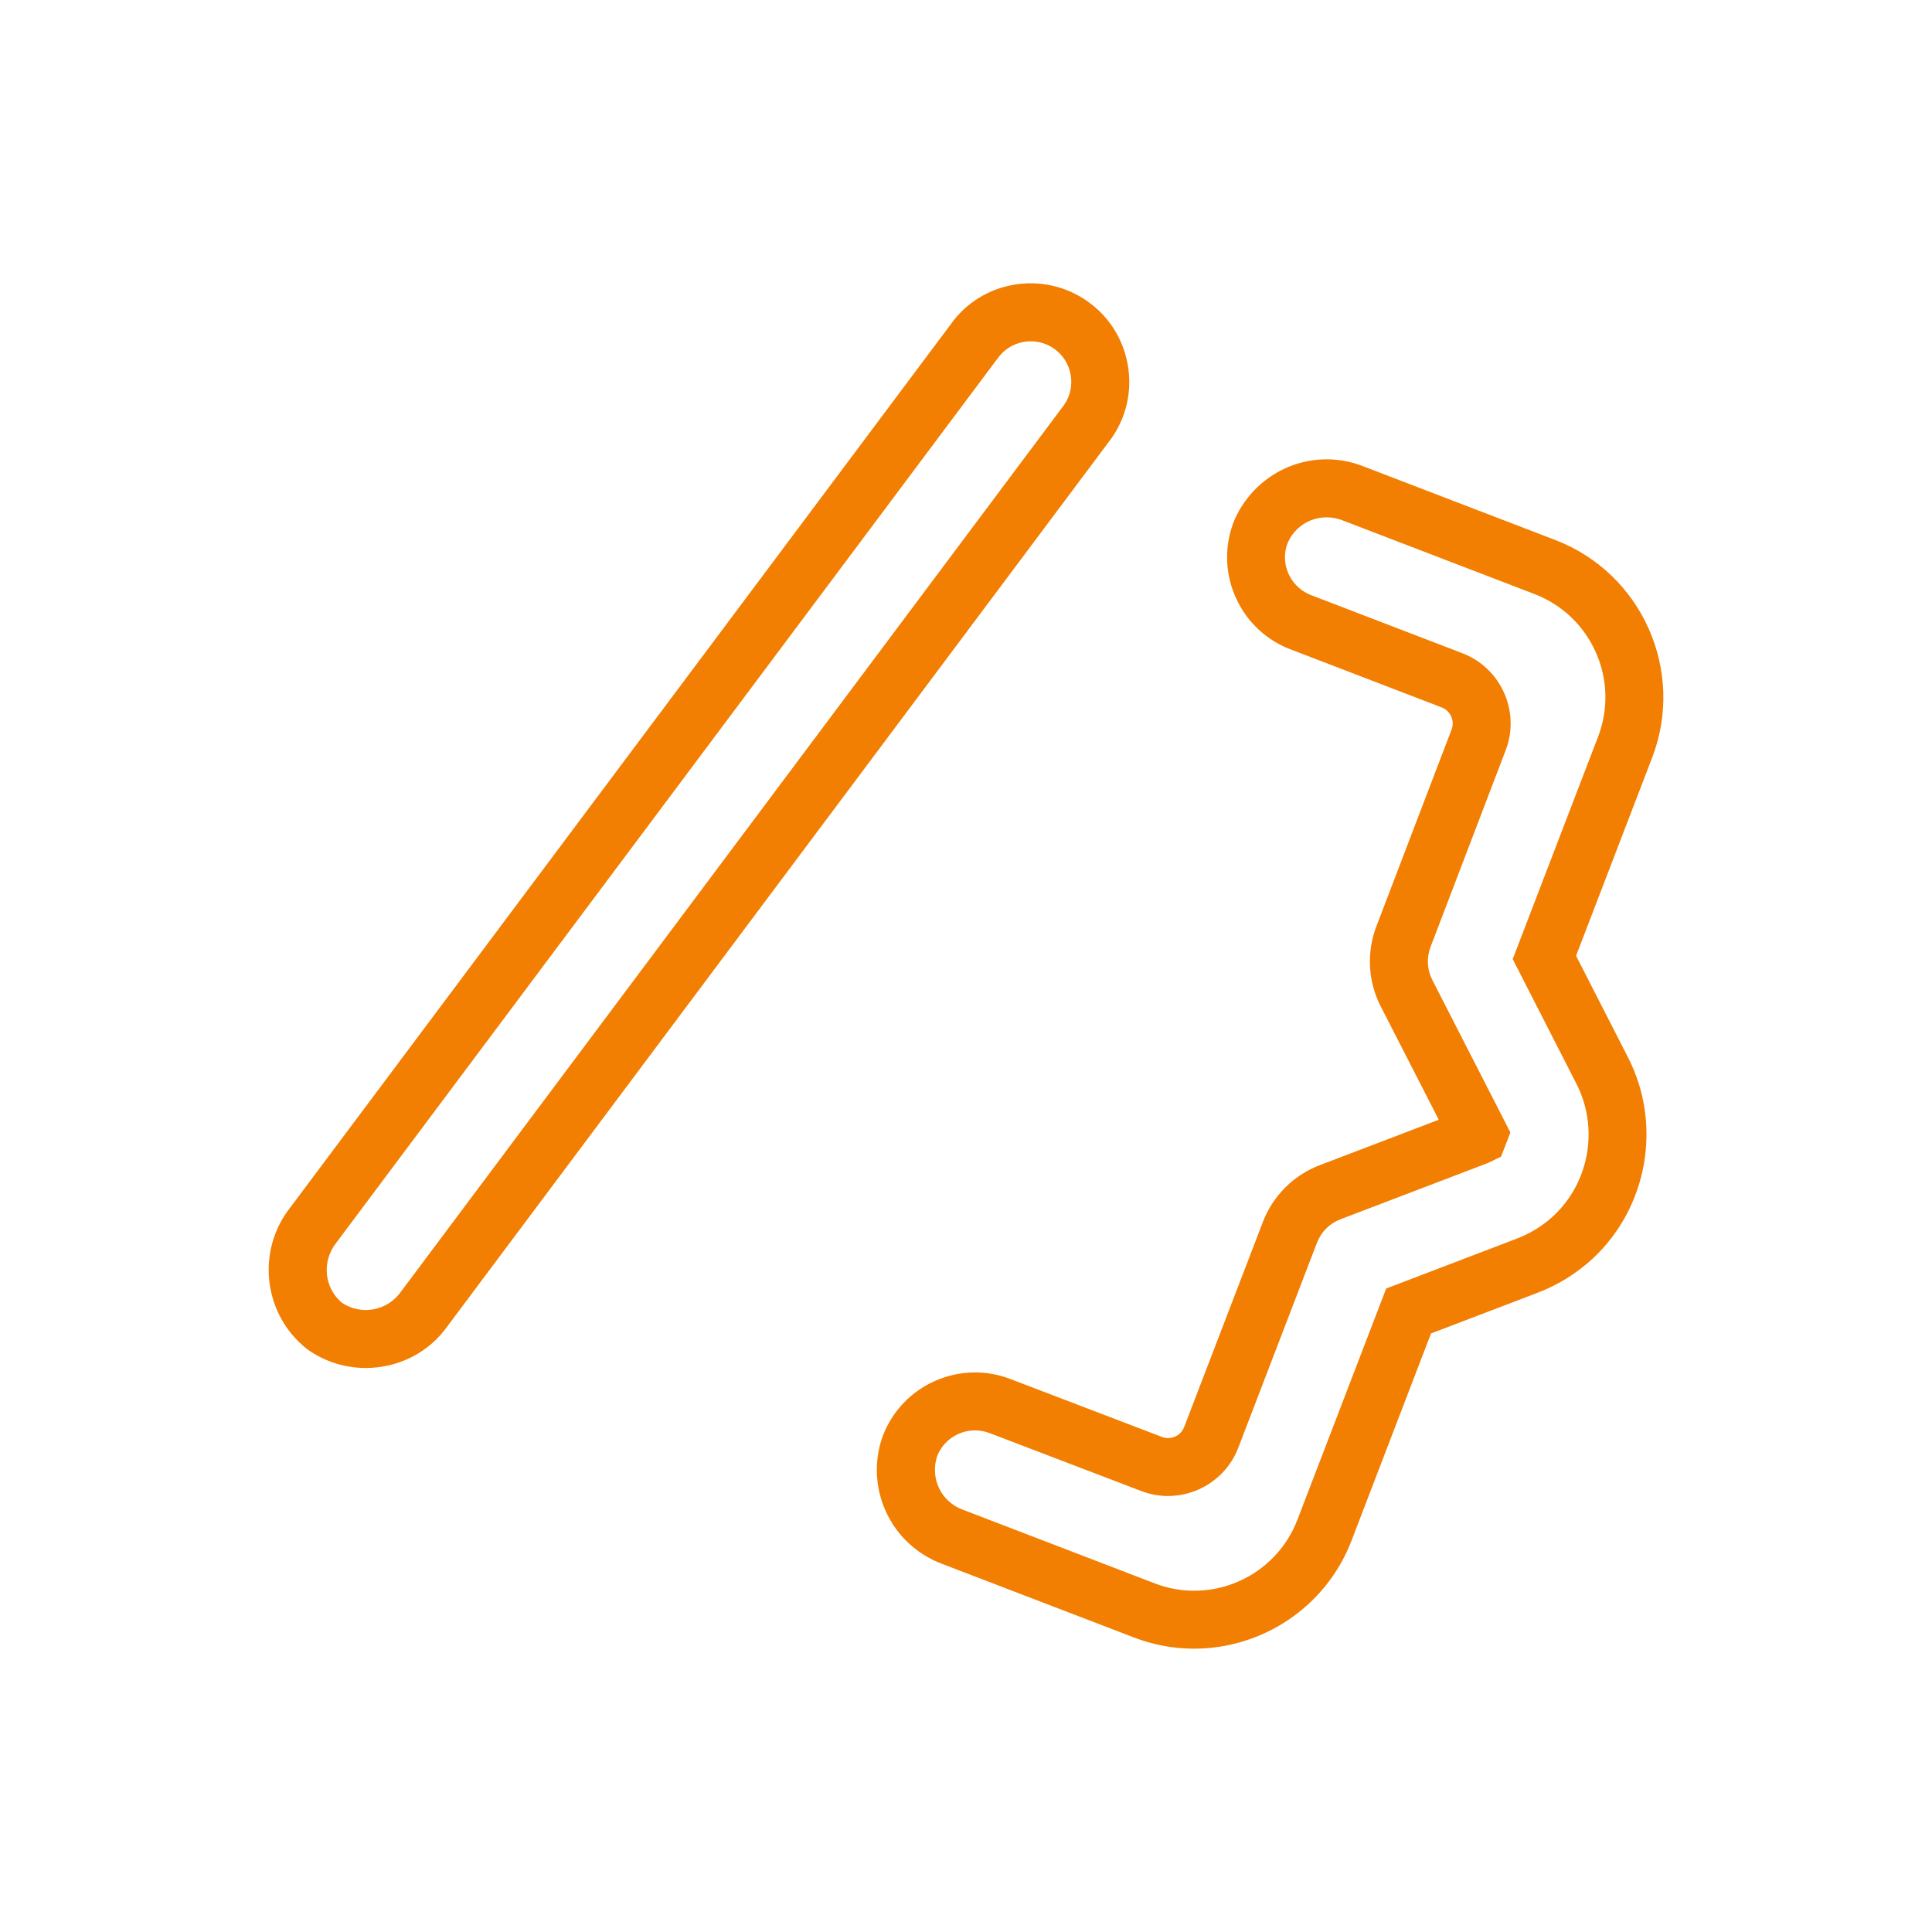 <?xml version="1.0" encoding="utf-8"?>
<!-- Generator: Adobe Illustrator 24.1.3, SVG Export Plug-In . SVG Version: 6.00 Build 0)  -->
<svg version="1.1" id="Vrstva_1" xmlns="http://www.w3.org/2000/svg" xmlns:xlink="http://www.w3.org/1999/xlink" x="0px" y="0px"
	 viewBox="0 0 100 100" style="enable-background:new 0 0 100 100;" xml:space="preserve">
<style type="text/css">
	.st0{fill:#F27E02;}
</style>
<g id="Group_1" transform="translate(-322.695 -267.739) rotate(21)">
	<path class="st0" d="M440.262,193.631c-0.966,0.371-2.053,0.461-3.132,0.192l-0.091-0.026
		c-2.736-0.868-4.26-3.802-3.398-6.54l15.523-54.896
		c0.673-2.684,3.447-4.348,6.176-3.663c1.321,0.331,2.434,1.157,3.134,2.326
		c0.701,1.168,0.904,2.54,0.572,3.861c-0.027,0.106-0.054,0.203-0.085,0.298
		l-15.522,54.89C443.019,191.755,441.791,193.044,440.262,193.631z M437.902,190.923
		c1.169,0.266,2.347-0.454,2.64-1.622l15.597-55.154
		c0.134-0.535,0.051-1.1-0.238-1.581c-0.288-0.481-0.746-0.822-1.291-0.958
		c-1.124-0.281-2.266,0.404-2.547,1.526l-15.548,54.982
		C436.141,189.306,436.767,190.536,437.902,190.923z"/>
	<path class="st0" d="M485.494,191.83c-0.968,0.372-2.017,0.574-3.113,0.575l-10.616,0.001
		c-2.788,0.034-5.095-2.117-5.255-4.902l-0.004-0.199
		c0.001-2.81,2.291-5.098,5.102-5.097l8.406-0.013
		c0.492-0.001,0.888-0.4,0.888-0.89l-0-11.378
		c0.002-1.45,0.622-2.832,1.7-3.796l4.903-4.398l-4.904-4.398
		c-1.078-0.964-1.698-2.347-1.698-3.795l-0.017-10.898
		c-0.001-0.489-0.399-0.888-0.89-0.888l-8.539-0.002
		c-2.817-0.085-5.035-2.441-4.949-5.252c0.164-2.829,2.476-4.983,5.268-4.942
		l10.607,0c4.806,0,8.715,3.91,8.716,8.715l-0.001,10.991l4.403,3.953
		c2.885,2.591,3.722,6.841,2.036,10.333c-0.527,1.074-1.244,2.009-2.134,2.788
		l-4.309,3.865l0.001,11.487C491.094,187.399,488.765,190.574,485.494,191.83z
		 M470.856,185.346c-0.789,0.303-1.35,1.067-1.35,1.961
		c0.067,1.204,1.045,2.116,2.227,2.098l0.022,0l10.625-0
		c3.154,0.003,5.715-2.564,5.715-5.716l0-12.826l5.319-4.773
		c0.604-0.529,1.08-1.149,1.426-1.855c1.105-2.288,0.554-5.083-1.344-6.788
		l-5.397-4.848l-0-12.329c-0-3.151-2.564-5.715-5.716-5.715l-10.628-0
		c-1.207-0.018-2.183,0.895-2.25,2.074c-0.034,1.117,0.88,2.087,2.037,2.122
		l8.453,0.001c2.142,0,3.888,1.743,3.89,3.884l0.017,10.9
		c0,0.597,0.255,1.166,0.699,1.563l6.601,5.921l-0.002,1.339l-0.497,0.533
		l-6.1,5.472c-0.446,0.398-0.701,0.968-0.702,1.563l0,11.376
		c-0.001,2.143-1.747,3.889-3.883,3.89l-8.409,0.013
		C471.345,185.207,471.091,185.256,470.856,185.346z"/>
</g>
</svg>
